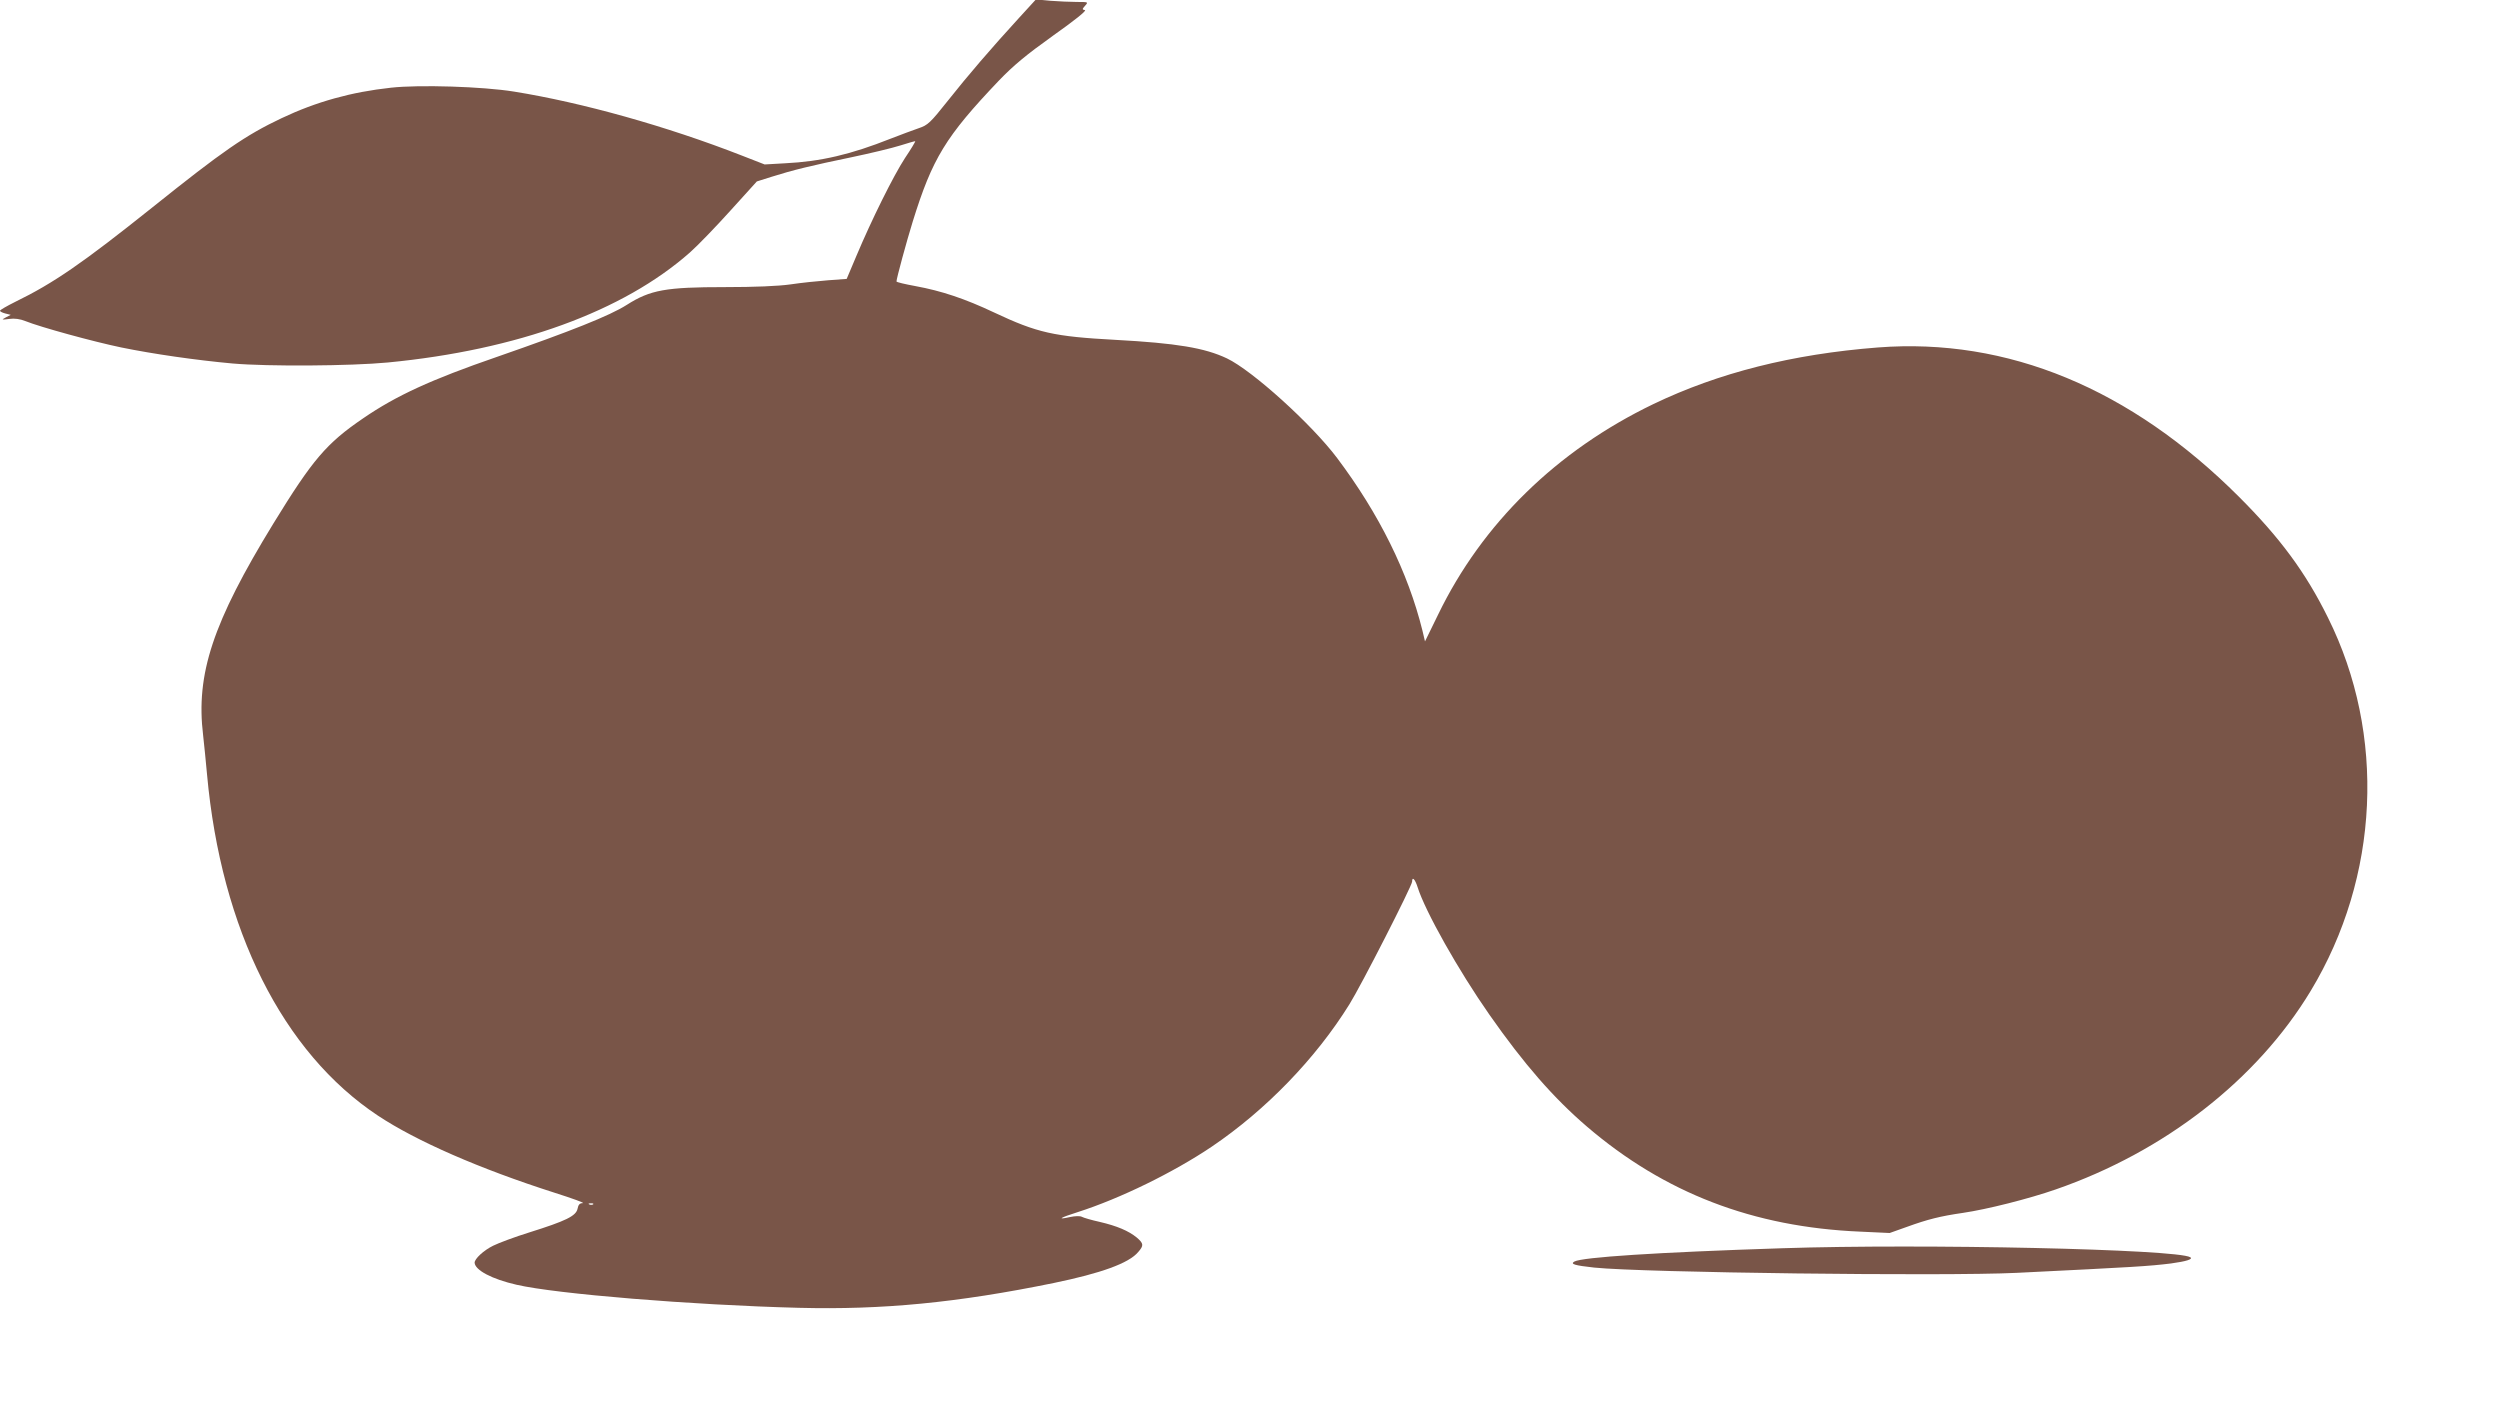 <?xml version="1.0" standalone="no"?>
<!DOCTYPE svg PUBLIC "-//W3C//DTD SVG 20010904//EN"
 "http://www.w3.org/TR/2001/REC-SVG-20010904/DTD/svg10.dtd">
<svg version="1.0" xmlns="http://www.w3.org/2000/svg"
 width="1280pt" height="723pt" viewBox="0 0 1280 723"
 preserveAspectRatio="xMidYMid meet">
<g transform="translate(0,723) scale(0.1,-0.1)"
fill="#795548" stroke="none">
<path d="M5218 7139 c-142 -155 -264 -297 -366 -426 -88 -111 -102 -124 -147
-139 -27 -9 -93 -34 -145 -54 -204 -81 -357 -117 -540 -126 l-105 -6 -118 46
c-384 150 -817 271 -1165 327 -160 26 -486 36 -630 20 -203 -22 -383 -72 -560
-156 -186 -88 -301 -168 -662 -457 -357 -285 -504 -387 -703 -484 -42 -21 -77
-41 -77 -45 0 -4 12 -10 27 -14 l28 -7 -25 -13 c-24 -13 -23 -13 17 -8 27 4
56 0 83 -11 77 -31 347 -105 491 -135 161 -33 381 -65 569 -82 182 -16 605
-13 795 5 664 64 1206 262 1547 563 42 37 136 135 209 216 l134 148 76 24
c107 34 206 58 409 100 96 20 208 47 249 60 41 13 76 23 77 22 2 -1 -22 -41
-53 -87 -59 -91 -169 -312 -249 -502 l-49 -116 -95 -7 c-52 -4 -139 -13 -192
-21 -63 -9 -184 -14 -337 -14 -302 0 -381 -14 -502 -91 -86 -55 -287 -135
-664 -266 -339 -117 -517 -199 -686 -315 -188 -128 -259 -212 -459 -538 -311
-508 -398 -771 -360 -1085 5 -44 14 -134 20 -200 72 -794 388 -1424 875 -1747
196 -130 520 -272 905 -395 91 -29 155 -52 144 -53 -16 0 -23 -8 -27 -29 -8
-37 -59 -62 -247 -121 -74 -23 -157 -54 -185 -68 -49 -24 -95 -67 -95 -87 2
-38 88 -84 215 -113 203 -47 897 -104 1445 -118 427 -11 812 26 1305 127 242
50 384 101 432 158 30 34 29 44 -7 75 -42 34 -100 59 -190 80 -41 9 -82 21
-91 26 -9 5 -35 4 -59 -1 -72 -16 -54 -4 38 25 216 69 490 203 686 335 278
188 533 452 705 729 59 94 321 607 321 628 0 28 15 13 28 -28 39 -124 209
-426 367 -652 179 -256 330 -428 500 -574 397 -340 851 -515 1400 -538 l150
-7 90 32 c105 38 168 54 285 71 123 18 337 72 475 120 557 193 1031 561 1306
1017 352 583 386 1313 88 1911 -114 231 -245 408 -455 618 -555 555 -1186 816
-1849 765 -439 -34 -817 -130 -1150 -290 -494 -238 -876 -611 -1102 -1078
l-67 -137 -13 55 c-74 299 -222 598 -437 884 -130 173 -434 448 -564 510 -114
54 -258 78 -572 95 -315 17 -399 36 -620 140 -150 71 -271 111 -402 135 -54
10 -98 20 -98 24 0 15 52 206 83 306 101 325 168 435 441 722 75 78 140 132
277 230 109 77 174 129 164 131 -15 3 -15 5 1 23 17 19 16 19 -43 19 -33 0
-94 3 -135 6 l-74 7 -86 -94z m-2181 -6075 c-3 -3 -12 -4 -19 -1 -8 3 -5 6 6
6 11 1 17 -2 13 -5z"/>
<path d="M9125 839 c-648 -21 -1023 -46 -1064 -68 -23 -13 1 -20 101 -31 251
-26 1793 -45 2163 -27 610 30 675 34 790 48 80 11 115 22 99 32 -68 41 -1366
70 -2089 46z"/>
</g>
</svg>
